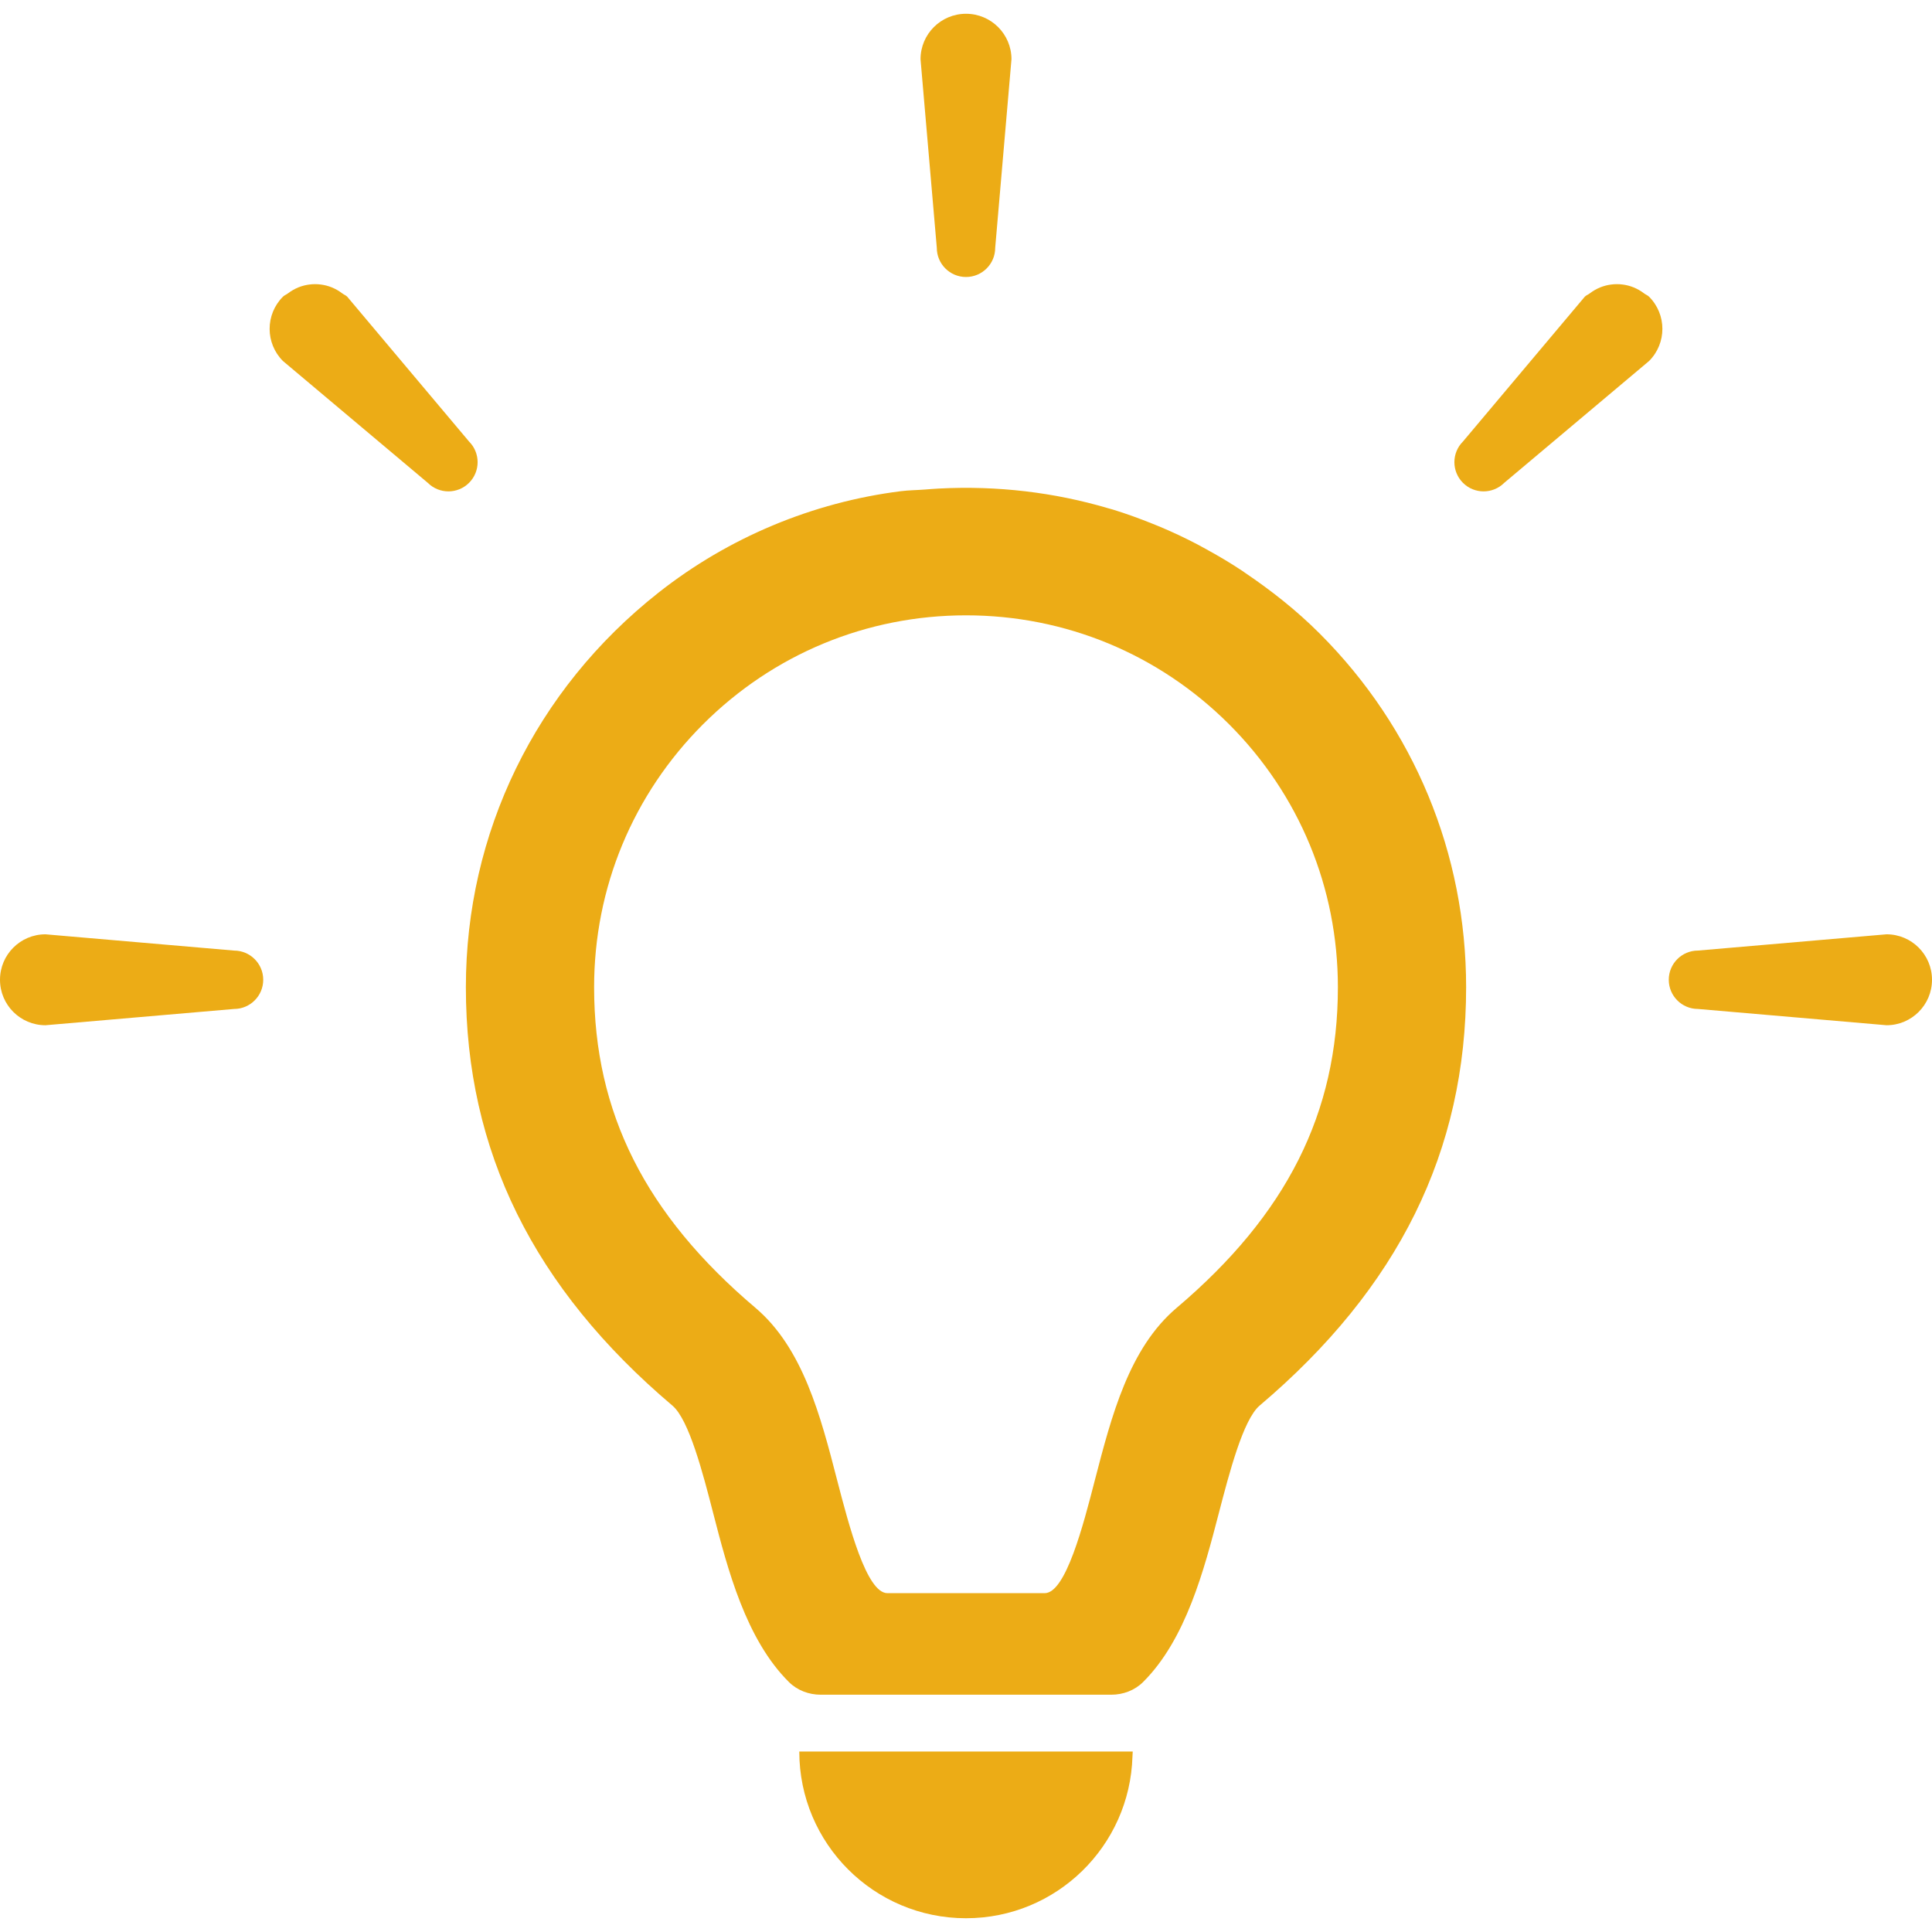 <!--?xml version="1.0" encoding="utf-8"?-->
<!-- Generator: Adobe Illustrator 18.0.0, SVG Export Plug-In . SVG Version: 6.00 Build 0)  -->

<svg version="1.1" id="_x31_0" xmlns="http://www.w3.org/2000/svg" xmlns:xlink="http://www.w3.org/1999/xlink" x="0px" y="0px" viewBox="0 0 512 512" style="width: 256px; height: 256px; opacity: 1;" xml:space="preserve">
<style type="text/css">
	.st0{fill:#374149;}
</style>
<g>
	<path class="st0" d="M329.871,151.742c-0.203-0.137-0.402-0.293-0.61-0.43c-3.195-2.129-6.48-4.066-9.832-5.898
		c-0.625-0.344-1.242-0.691-1.871-1.023c-3.262-1.719-6.582-3.286-9.973-4.719c-0.691-0.293-1.386-0.566-2.082-0.847
		c-3.485-1.402-7.004-2.688-10.602-3.79c-0.402-0.121-0.813-0.218-1.211-0.339c-14.305-4.223-29.386-6.028-44.828-5.227
		c-1.246,0.066-2.484,0.161-3.73,0.262c-2.141,0.168-4.266,0.171-6.414,0.441c-23.378,2.946-45.683,12.278-64.187,26.867
		c-32.746,25.813-51.07,63.778-51.07,104.586c0,43.398,17.91,79.695,54.75,110.89c4.382,3.703,8.086,17.981,10.773,28.414
		c3.867,14.984,8.68,33.496,20.082,44.824c2.222,2.211,5.289,3.363,8.426,3.363h77.02c3.133,0,6.203-1.152,8.426-3.367
		c11.367-11.309,16.183-29.84,20.082-44.82c2.719-10.434,6.422-24.711,10.774-28.414c36.836-31.195,54.746-67.492,54.746-110.89
		c0-35.41-13.762-68.684-38.809-93.73C343.61,161.773,336.894,156.484,329.871,151.742z M311.836,346.586
		c-12.606,10.672-17.23,28.512-21.715,45.778c-3.058,11.894-7.714,29.839-13.254,29.839h-41.699
		c-5.539,0-10.195-17.945-13.289-29.839c-4.454-17.266-9.106-35.106-21.68-45.778c-29.16-24.707-42.754-51.691-42.754-84.961
		c0-26.34,10.262-51.082,28.886-69.703c18.625-18.59,43.363-28.852,69.668-28.852c26.34,0,51.082,10.262,69.703,28.852
		c18.625,18.621,28.851,43.363,28.851,69.703C354.554,294.895,340.996,321.879,311.836,346.586z" style="fill: rgb(236, 172, 22);"></path>
	<path class="st0" d="M211.82,464.172c0,24.398,19.782,44.18,44.18,44.18c23.969,0,43.434-19.102,44.117-42.906
		c0.012-0.375,0.059-0.738,0.063-1.117h-0.008c0-0.051,0.008-0.106,0.008-0.157H211.82z" style="fill: rgb(236, 172, 22);"></path>
	<path class="st0" d="M256,73.406c4.274,0,7.738-3.465,7.738-7.738l4.312-49.972c0-6.653-5.398-12.047-12.05-12.047
		c-6.656,0-12.05,5.394-12.05,12.047l4.312,49.972C248.262,69.941,251.726,73.406,256,73.406z" style="fill: rgb(236, 172, 22);"></path>
	<path class="st0" d="M124.305,117.012L92.019,78.629c-0.382-0.383-0.878-0.543-1.297-0.864c-0.449-0.343-0.91-0.648-1.394-0.926
		c-0.934-0.523-1.863-0.906-2.875-1.164c-0.43-0.11-0.859-0.191-1.301-0.254c-1.113-0.157-2.187-0.157-3.304,0
		c-0.442,0.062-0.871,0.144-1.301,0.254c-1.012,0.258-1.942,0.641-2.871,1.164c-0.489,0.278-0.95,0.582-1.394,0.926
		c-0.422,0.321-0.918,0.481-1.301,0.864c-4.703,4.706-4.703,12.336,0,17.042l38.382,32.282c3.02,3.023,7.922,3.023,10.942,0
		C127.328,124.93,127.328,120.032,124.305,117.012z" style="fill: rgb(236, 172, 22);"></path>
	<path class="st0" d="M62.016,251.91l-49.966-4.309c-6.656,0-12.05,5.395-12.05,12.047c0,6.656,5.394,12.05,12.05,12.05
		l49.966-4.312c4.277,0,7.742-3.465,7.742-7.738C69.758,255.375,66.293,251.91,62.016,251.91z" style="fill: rgb(236, 172, 22);"></path>
	<path class="st0" d="M435.718,77.765c-0.445-0.343-0.906-0.648-1.39-0.922c-0.934-0.527-1.863-0.91-2.878-1.168
		c-0.426-0.11-0.86-0.191-1.298-0.254c-1.117-0.157-2.191-0.157-3.304,0c-0.442,0.062-0.875,0.144-1.301,0.254
		c-1.008,0.258-1.938,0.637-2.867,1.16c-0.489,0.278-0.958,0.586-1.41,0.938c-0.414,0.317-0.91,0.477-1.289,0.856l-32.286,38.382
		c-3.023,3.02-3.023,7.918,0,10.942c3.02,3.023,7.922,3.023,10.946,0l38.378-32.282c4.707-4.706,4.707-12.336,0-17.042
		C436.637,78.246,436.137,78.086,435.718,77.765z" style="fill: rgb(236, 172, 22);"></path>
	<path class="st0" d="M499.95,247.601l-49.966,4.309c-4.277,0-7.742,3.465-7.742,7.738c0,4.274,3.465,7.738,7.742,7.738
		l49.966,4.312c6.656,0,12.05-5.394,12.05-12.05C512,252.996,506.606,247.601,499.95,247.601z" style="fill: rgb(236, 172, 22);"></path>
</g>
</svg>
